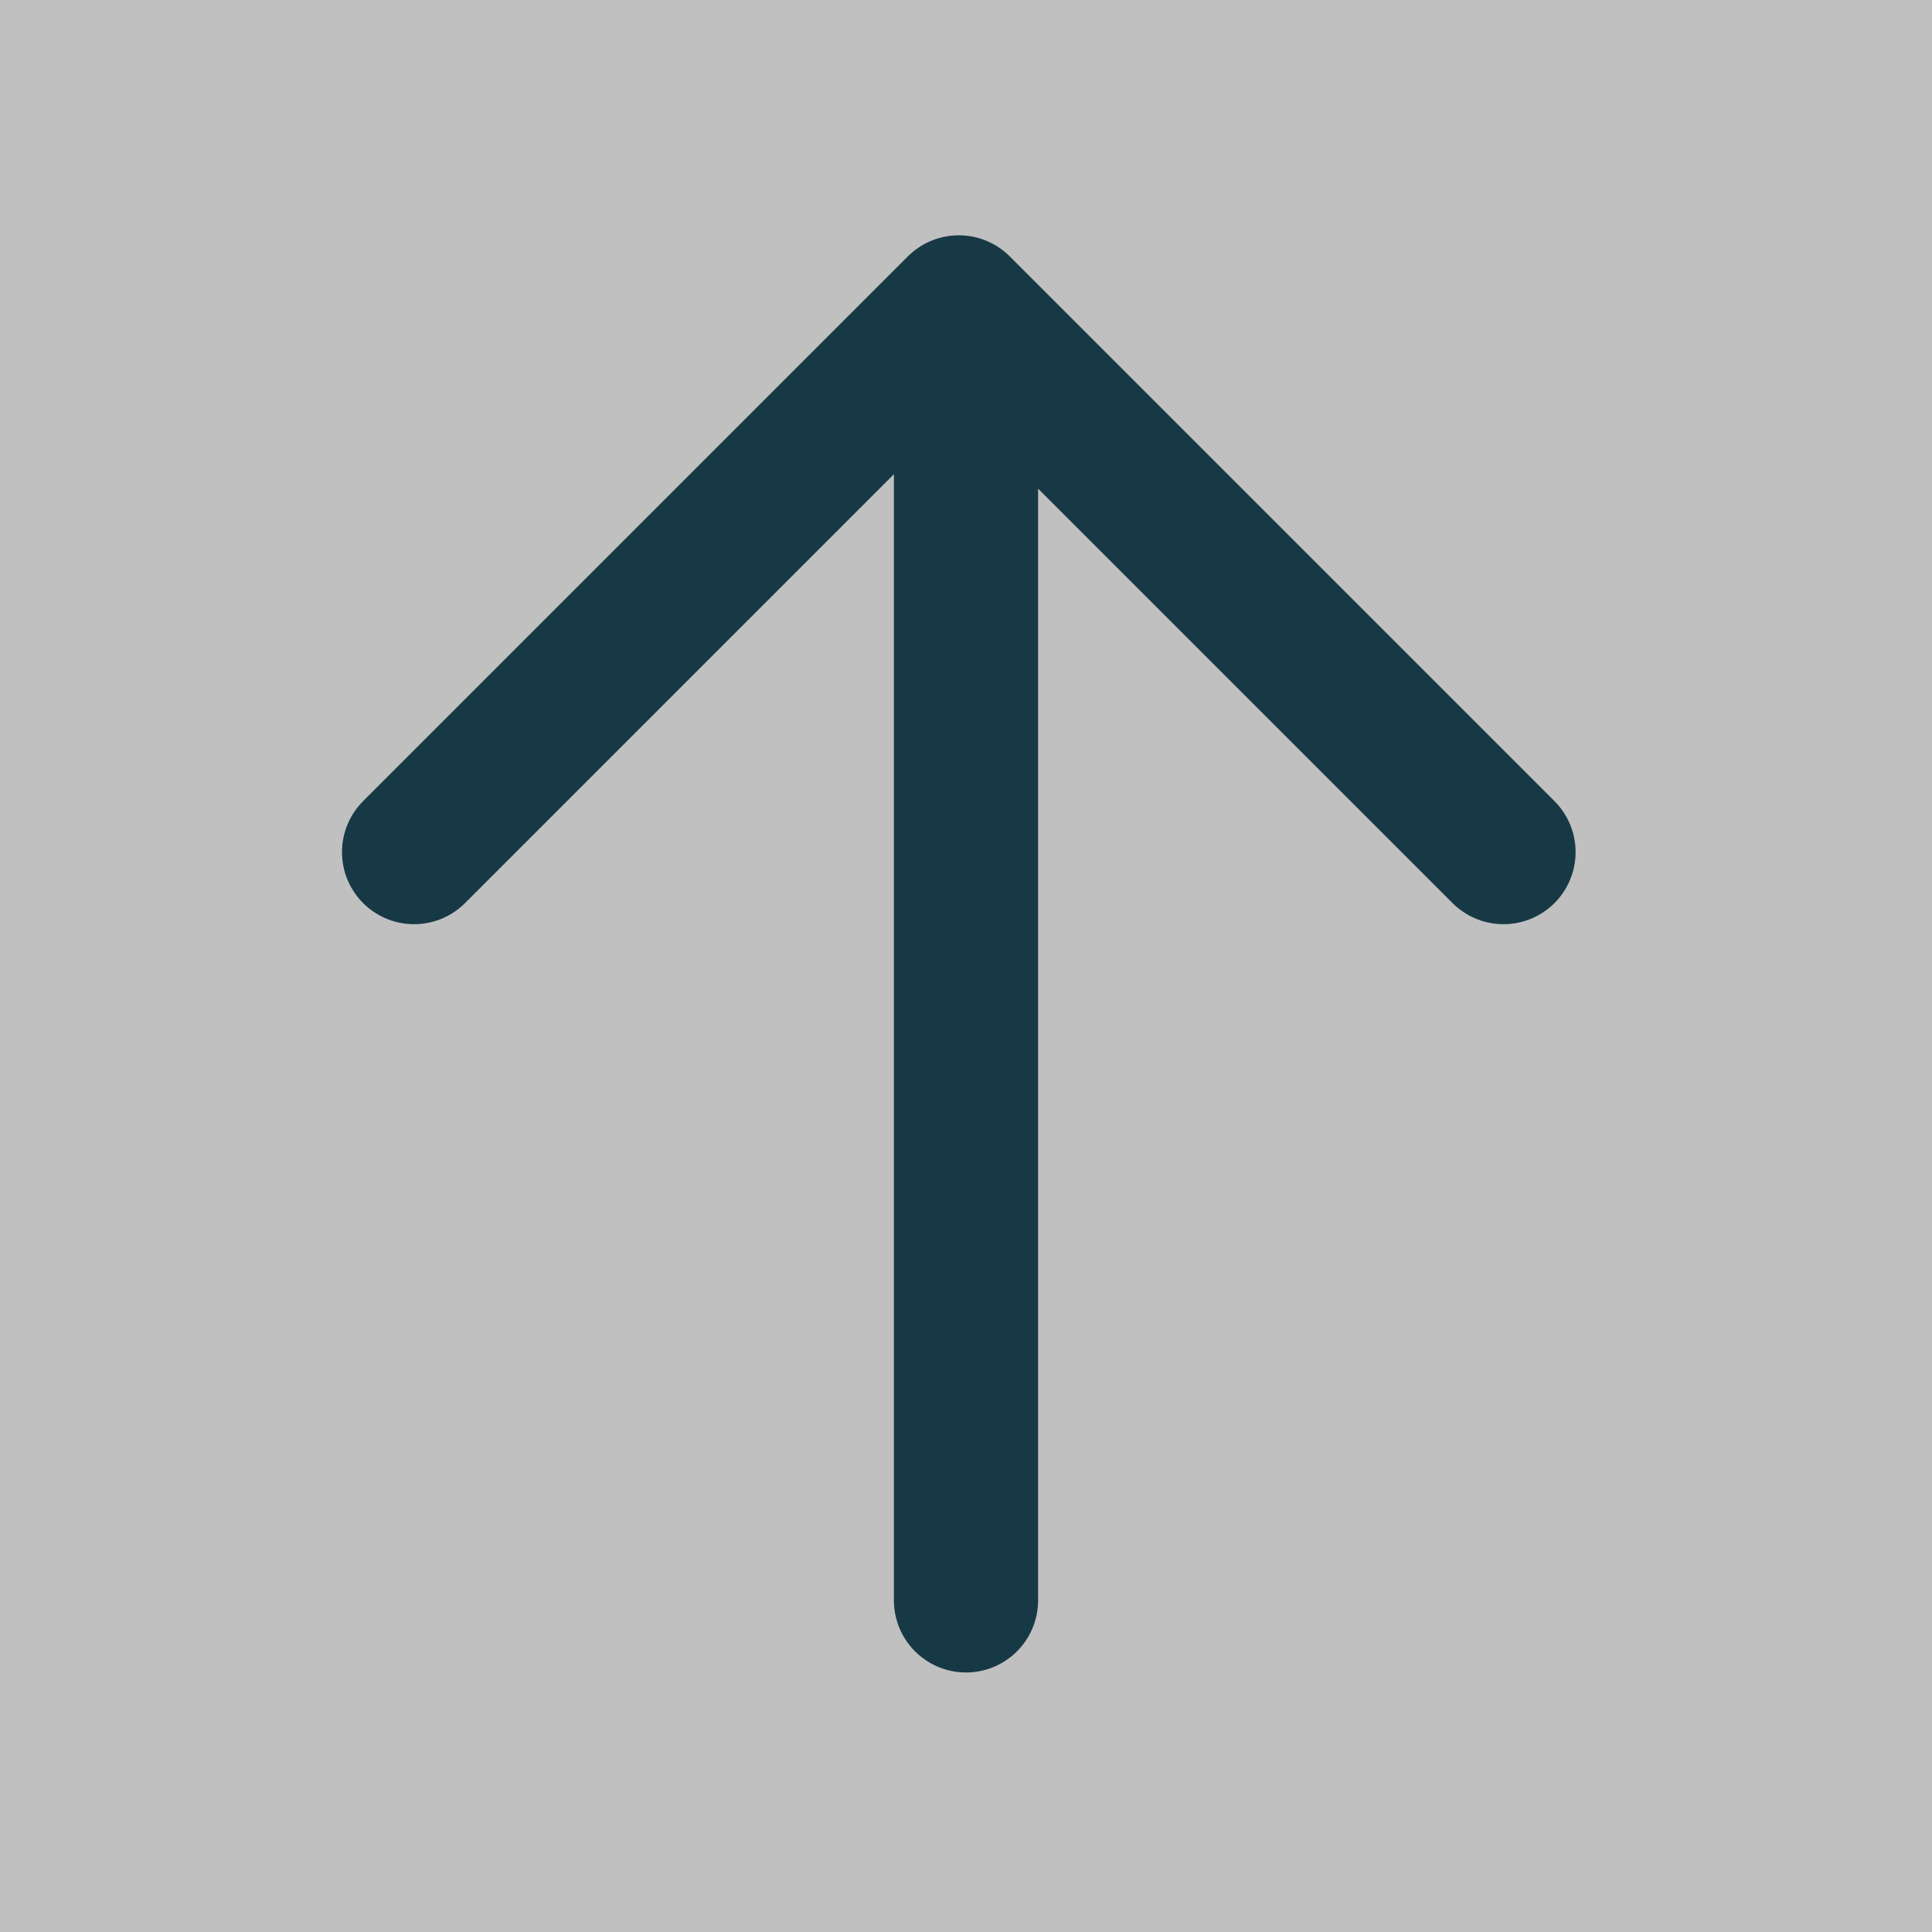 <?xml version="1.0" encoding="UTF-8"?><svg id="_レイヤー_2" xmlns="http://www.w3.org/2000/svg" viewBox="0 0 67 67"><rect x="0" y="0" width="67" height="67" fill="#808080" stroke="none"/><defs><style>.cls-1{fill:#fff;opacity:.5;}.cls-2{fill:none;stroke:#173946;stroke-linecap:round;stroke-linejoin:round;stroke-width:5px;}</style></defs><g id="_フッター読み込み"><rect class="cls-1" width="67" height="67"/><line class="cls-2" x1="33.5" y1="55.5" x2="33.5" y2="11.5"/><polyline class="cls-2" points="14.36 29.55 33.25 10.66 52.14 29.55"/></g></svg>